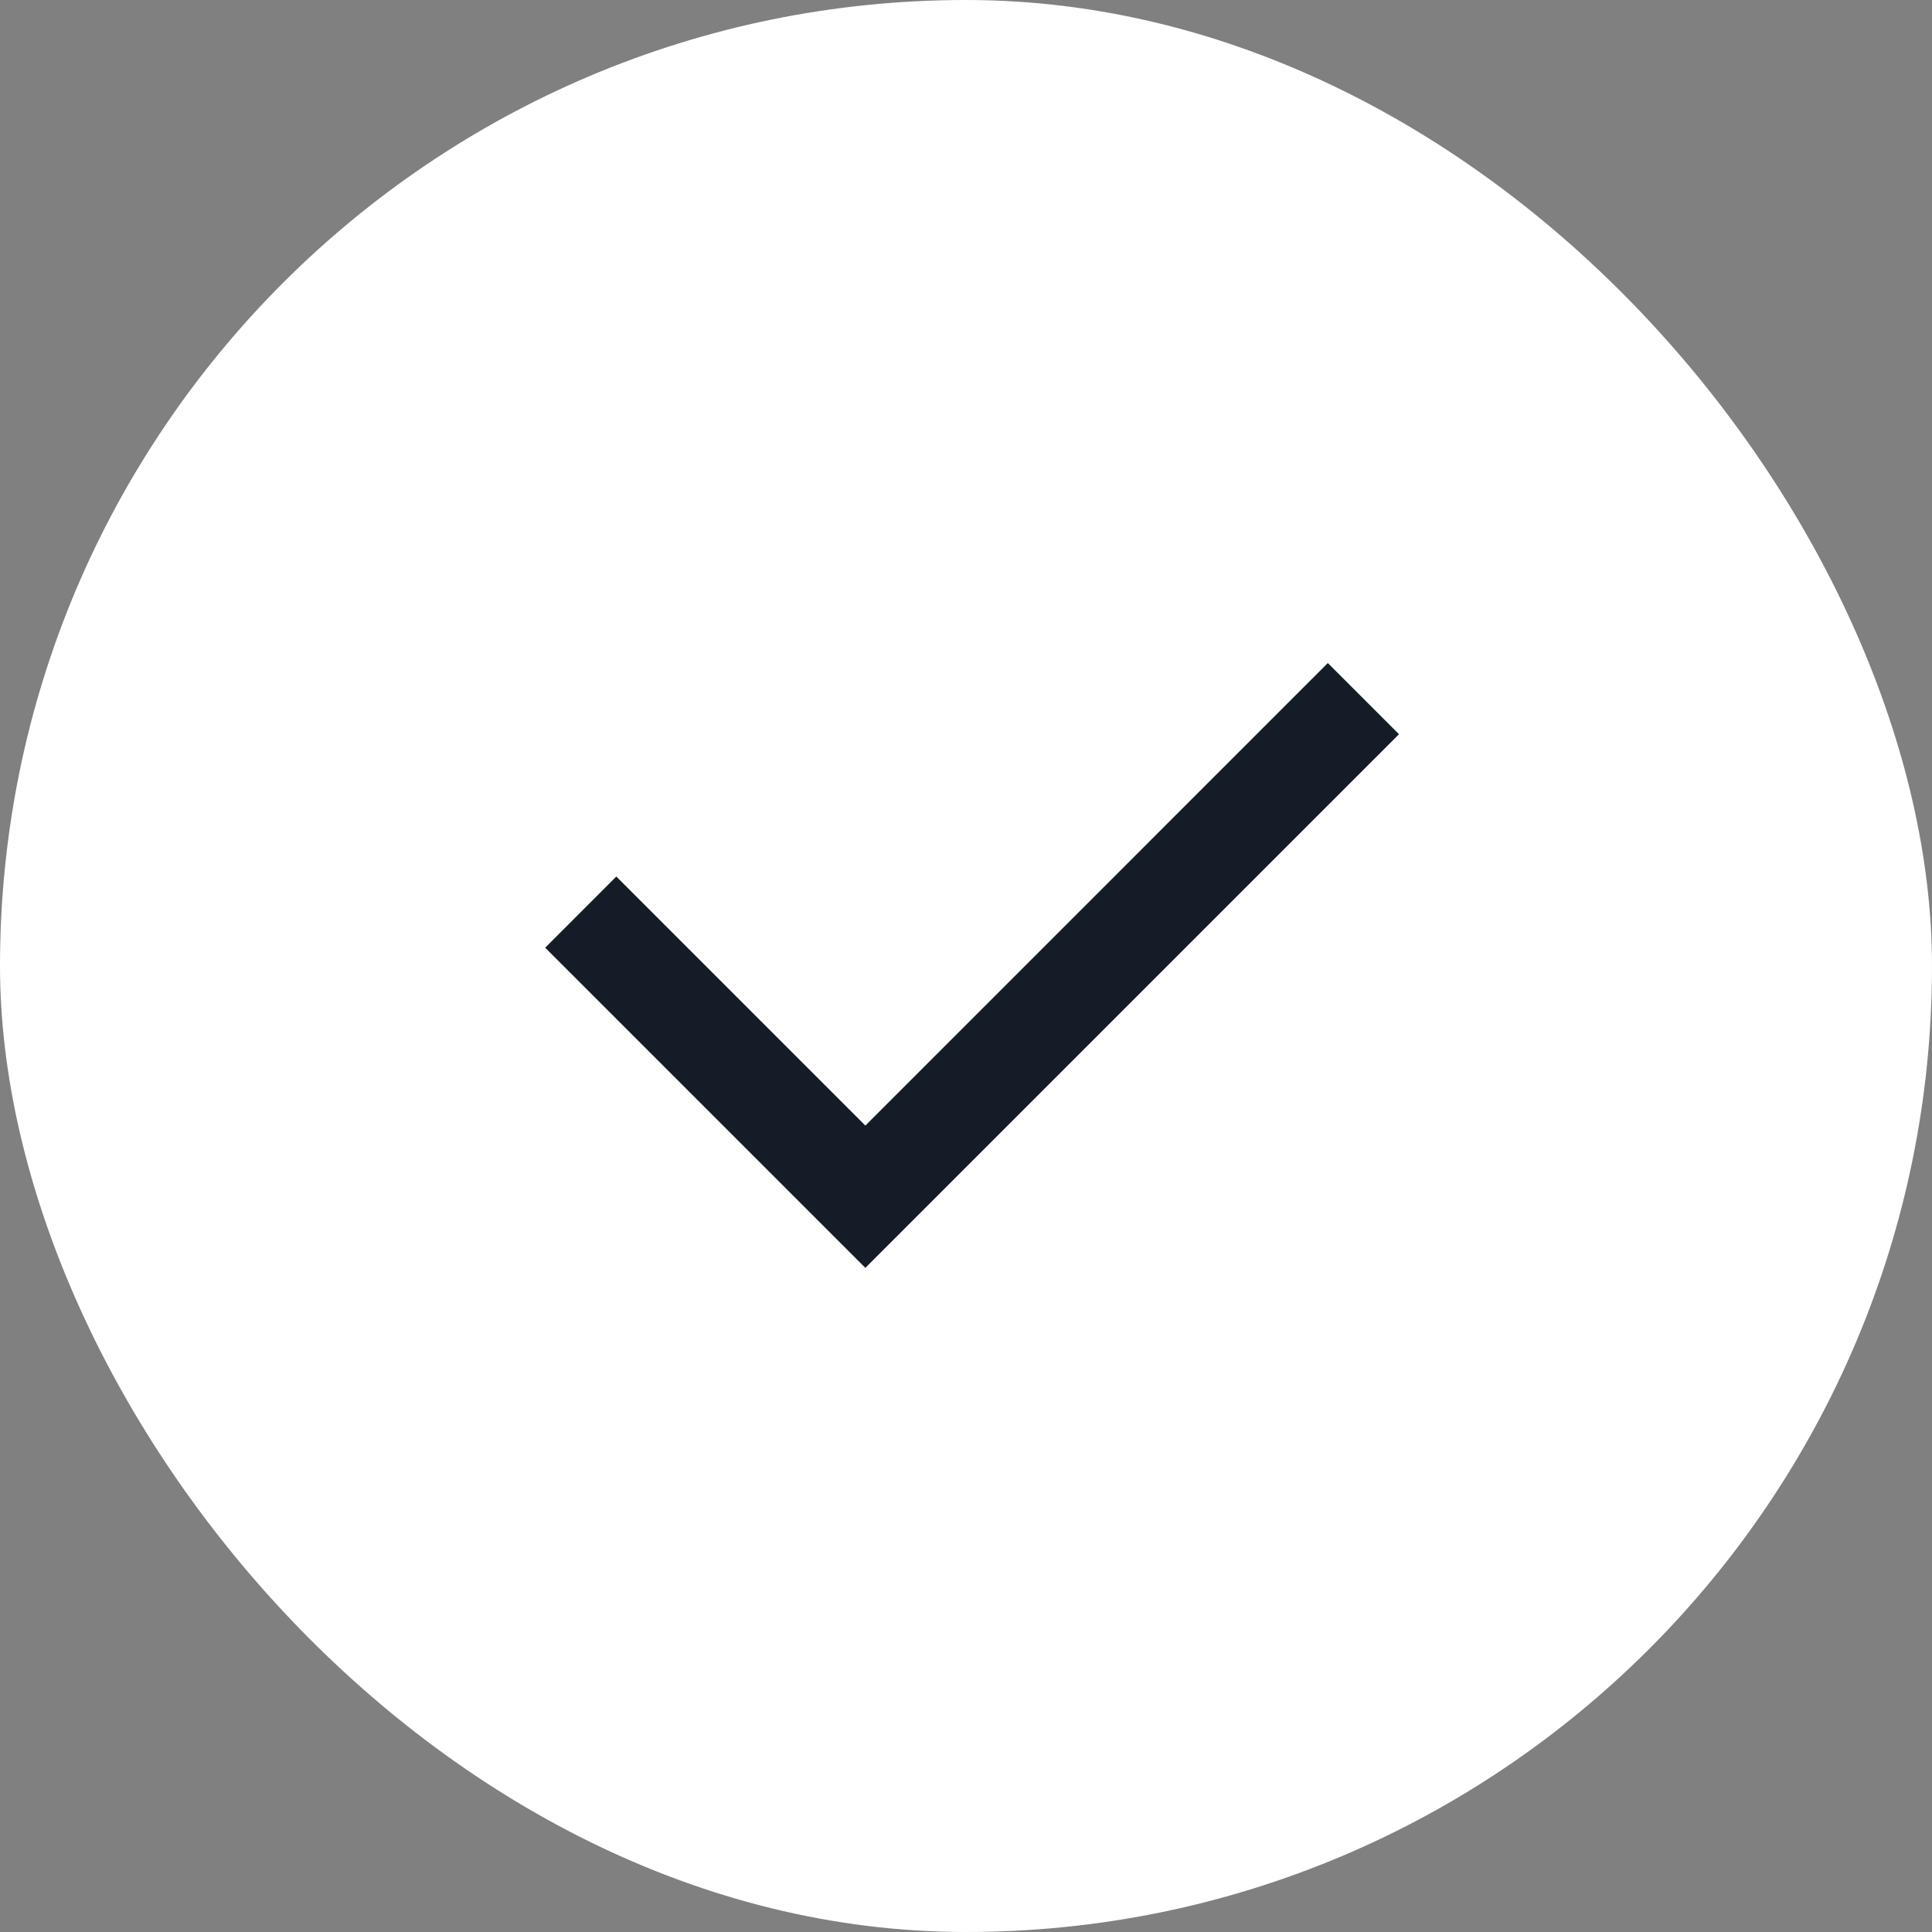<svg width="32" height="32" viewBox="0 0 32 32" fill="none" xmlns="http://www.w3.org/2000/svg">
<rect x="0" y="0" width="32" height="32" fill="#808080" stroke="none"/>
<rect width="32" height="32" rx="16" fill="white"/>
<path d="M14.333 18.643L21.993 10.982L23.172 12.161L14.333 21L9.03 15.697L10.208 14.518L14.333 18.643Z" fill="#161C27"/>
</svg>
